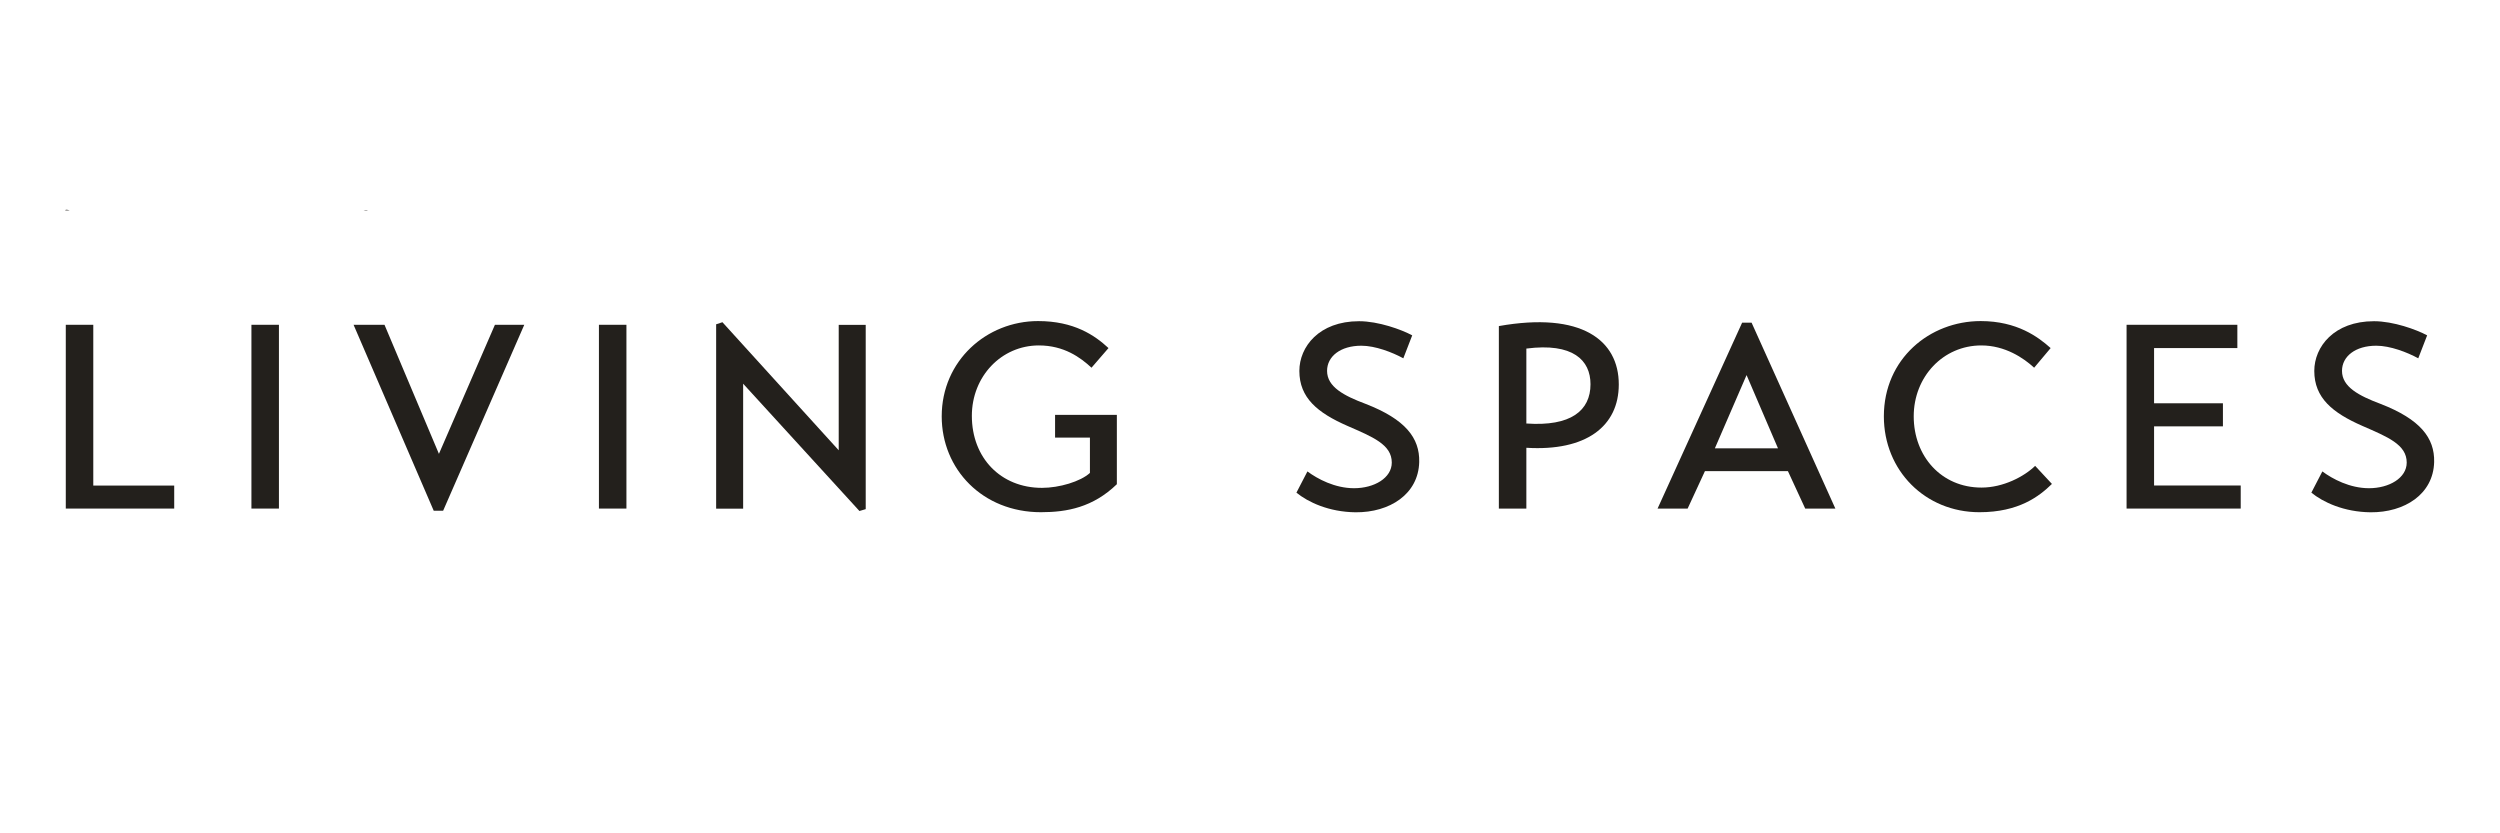 <?xml version="1.0" encoding="UTF-8"?>
<svg id="Layer_1" data-name="Layer 1" xmlns="http://www.w3.org/2000/svg" viewBox="0 0 350 116.67">
  <defs>
    <style>
      .cls-1 {
        fill: #23201c;
      }
    </style>
  </defs>
  <g>
    <path class="cls-1" d="M50.88,29.46h.63s-.22-.13-.63,0Z"/>
    <path class="cls-1" d="M9.14,29.46h.63c-.4-.13-.63-.13-.63,0Z"/>
  </g>
  <g>
    <path class="cls-1" d="M24.39,71.2h-15.18v-25.73h3.85v22.51h11.33v3.23Z"/>
    <path class="cls-1" d="M35.2,45.47h3.85v25.73h-3.85v-25.73Z"/>
    <path class="cls-1" d="M73.4,45.47l-11.36,26.03h-1.32l-11.22-26.03h4.33l7.62,18.07,7.84-18.07h4.11Z"/>
    <path class="cls-1" d="M83.85,45.47h3.85v25.73h-3.85v-25.73Z"/>
    <path class="cls-1" d="M121.2,45.47v25.81l-.88.26-16.28-17.82v17.49h-3.78v-25.81l.88-.29,16.28,17.93v-17.56h3.78Z"/>
    <path class="cls-1" d="M147.71,58.08h8.65v9.71c-3.34,3.23-6.96,3.92-10.63,3.92-8.17,0-13.89-6.01-13.89-13.42,0-7.81,6.31-13.34,13.49-13.34,5.02,0,7.92,1.98,9.86,3.78-.77.92-1.61,1.83-2.38,2.75-1.54-1.43-3.85-3.12-7.37-3.12-5.24,0-9.38,4.33-9.38,9.86,0,5.87,4.03,10.08,9.82,10.08,2.42,0,5.39-.88,6.71-2.09v-4.95h-4.88v-3.19Z"/>
    <path class="cls-1" d="M196.46,50.16c-1.54-.84-3.92-1.76-5.87-1.76-2.93,0-4.8,1.5-4.8,3.52,0,2.24,2.35,3.48,5.39,4.62,5.57,2.16,7.59,4.77,7.51,8.14-.11,4.51-4.14,7.08-8.91,7.04-3.74-.04-6.67-1.43-8.28-2.75l1.54-2.97c1.43,1.06,3.85,2.35,6.53,2.35,2.82,0,5.28-1.43,5.28-3.59,0-2.53-2.68-3.59-6.2-5.13-4.18-1.83-6.74-3.92-6.74-7.7,0-3.37,2.75-6.96,8.36-6.96,2.71,0,5.94,1.17,7.44,1.98l-1.25,3.23Z"/>
    <path class="cls-1" d="M213.69,62.7v8.5h-3.85v-25.55c11.58-2.05,16.79,1.98,16.79,8.17,0,5.87-4.58,9.38-12.94,8.87ZM213.69,59.29c6.23.44,8.98-1.8,8.98-5.5,0-3.37-2.46-5.83-8.98-4.99v10.48Z"/>
    <path class="cls-1" d="M232.06,71.2l11.84-26.03h1.32l11.73,26.03h-4.22l-2.42-5.24h-11.62l-2.42,5.24h-4.22ZM240.09,62.77h8.83l-4.4-10.26-4.44,10.26Z"/>
    <path class="cls-1" d="M287.27,67.75c-1.76,1.72-4.62,3.96-10.15,3.96-7.59,0-13.38-5.83-13.38-13.42,0-8.06,6.42-13.34,13.56-13.34,5.1,0,8.07,2.24,9.79,3.78l-2.31,2.75c-1.47-1.36-4.07-3.12-7.4-3.12-5.32,0-9.46,4.36-9.46,9.93s3.85,9.97,9.49,9.97c3.04,0,5.97-1.54,7.51-3.04l2.35,2.53Z"/>
    <path class="cls-1" d="M313.7,67.97v3.23h-15.98v-25.73h15.51v3.26h-11.66v7.73h9.64v3.23h-9.64v8.28h12.13Z"/>
    <path class="cls-1" d="M338.55,50.16c-1.54-.84-3.92-1.76-5.87-1.76-2.93,0-4.8,1.5-4.8,3.52,0,2.24,2.35,3.48,5.39,4.62,5.57,2.16,7.59,4.77,7.51,8.14-.11,4.51-4.14,7.08-8.91,7.04-3.74-.04-6.67-1.43-8.28-2.75l1.54-2.97c1.43,1.06,3.85,2.35,6.53,2.35,2.82,0,5.28-1.43,5.28-3.59,0-2.53-2.68-3.59-6.2-5.13-4.18-1.83-6.74-3.92-6.74-7.7,0-3.37,2.75-6.96,8.36-6.96,2.71,0,5.94,1.17,7.44,1.98l-1.25,3.23Z"/>
  </g>
</svg>